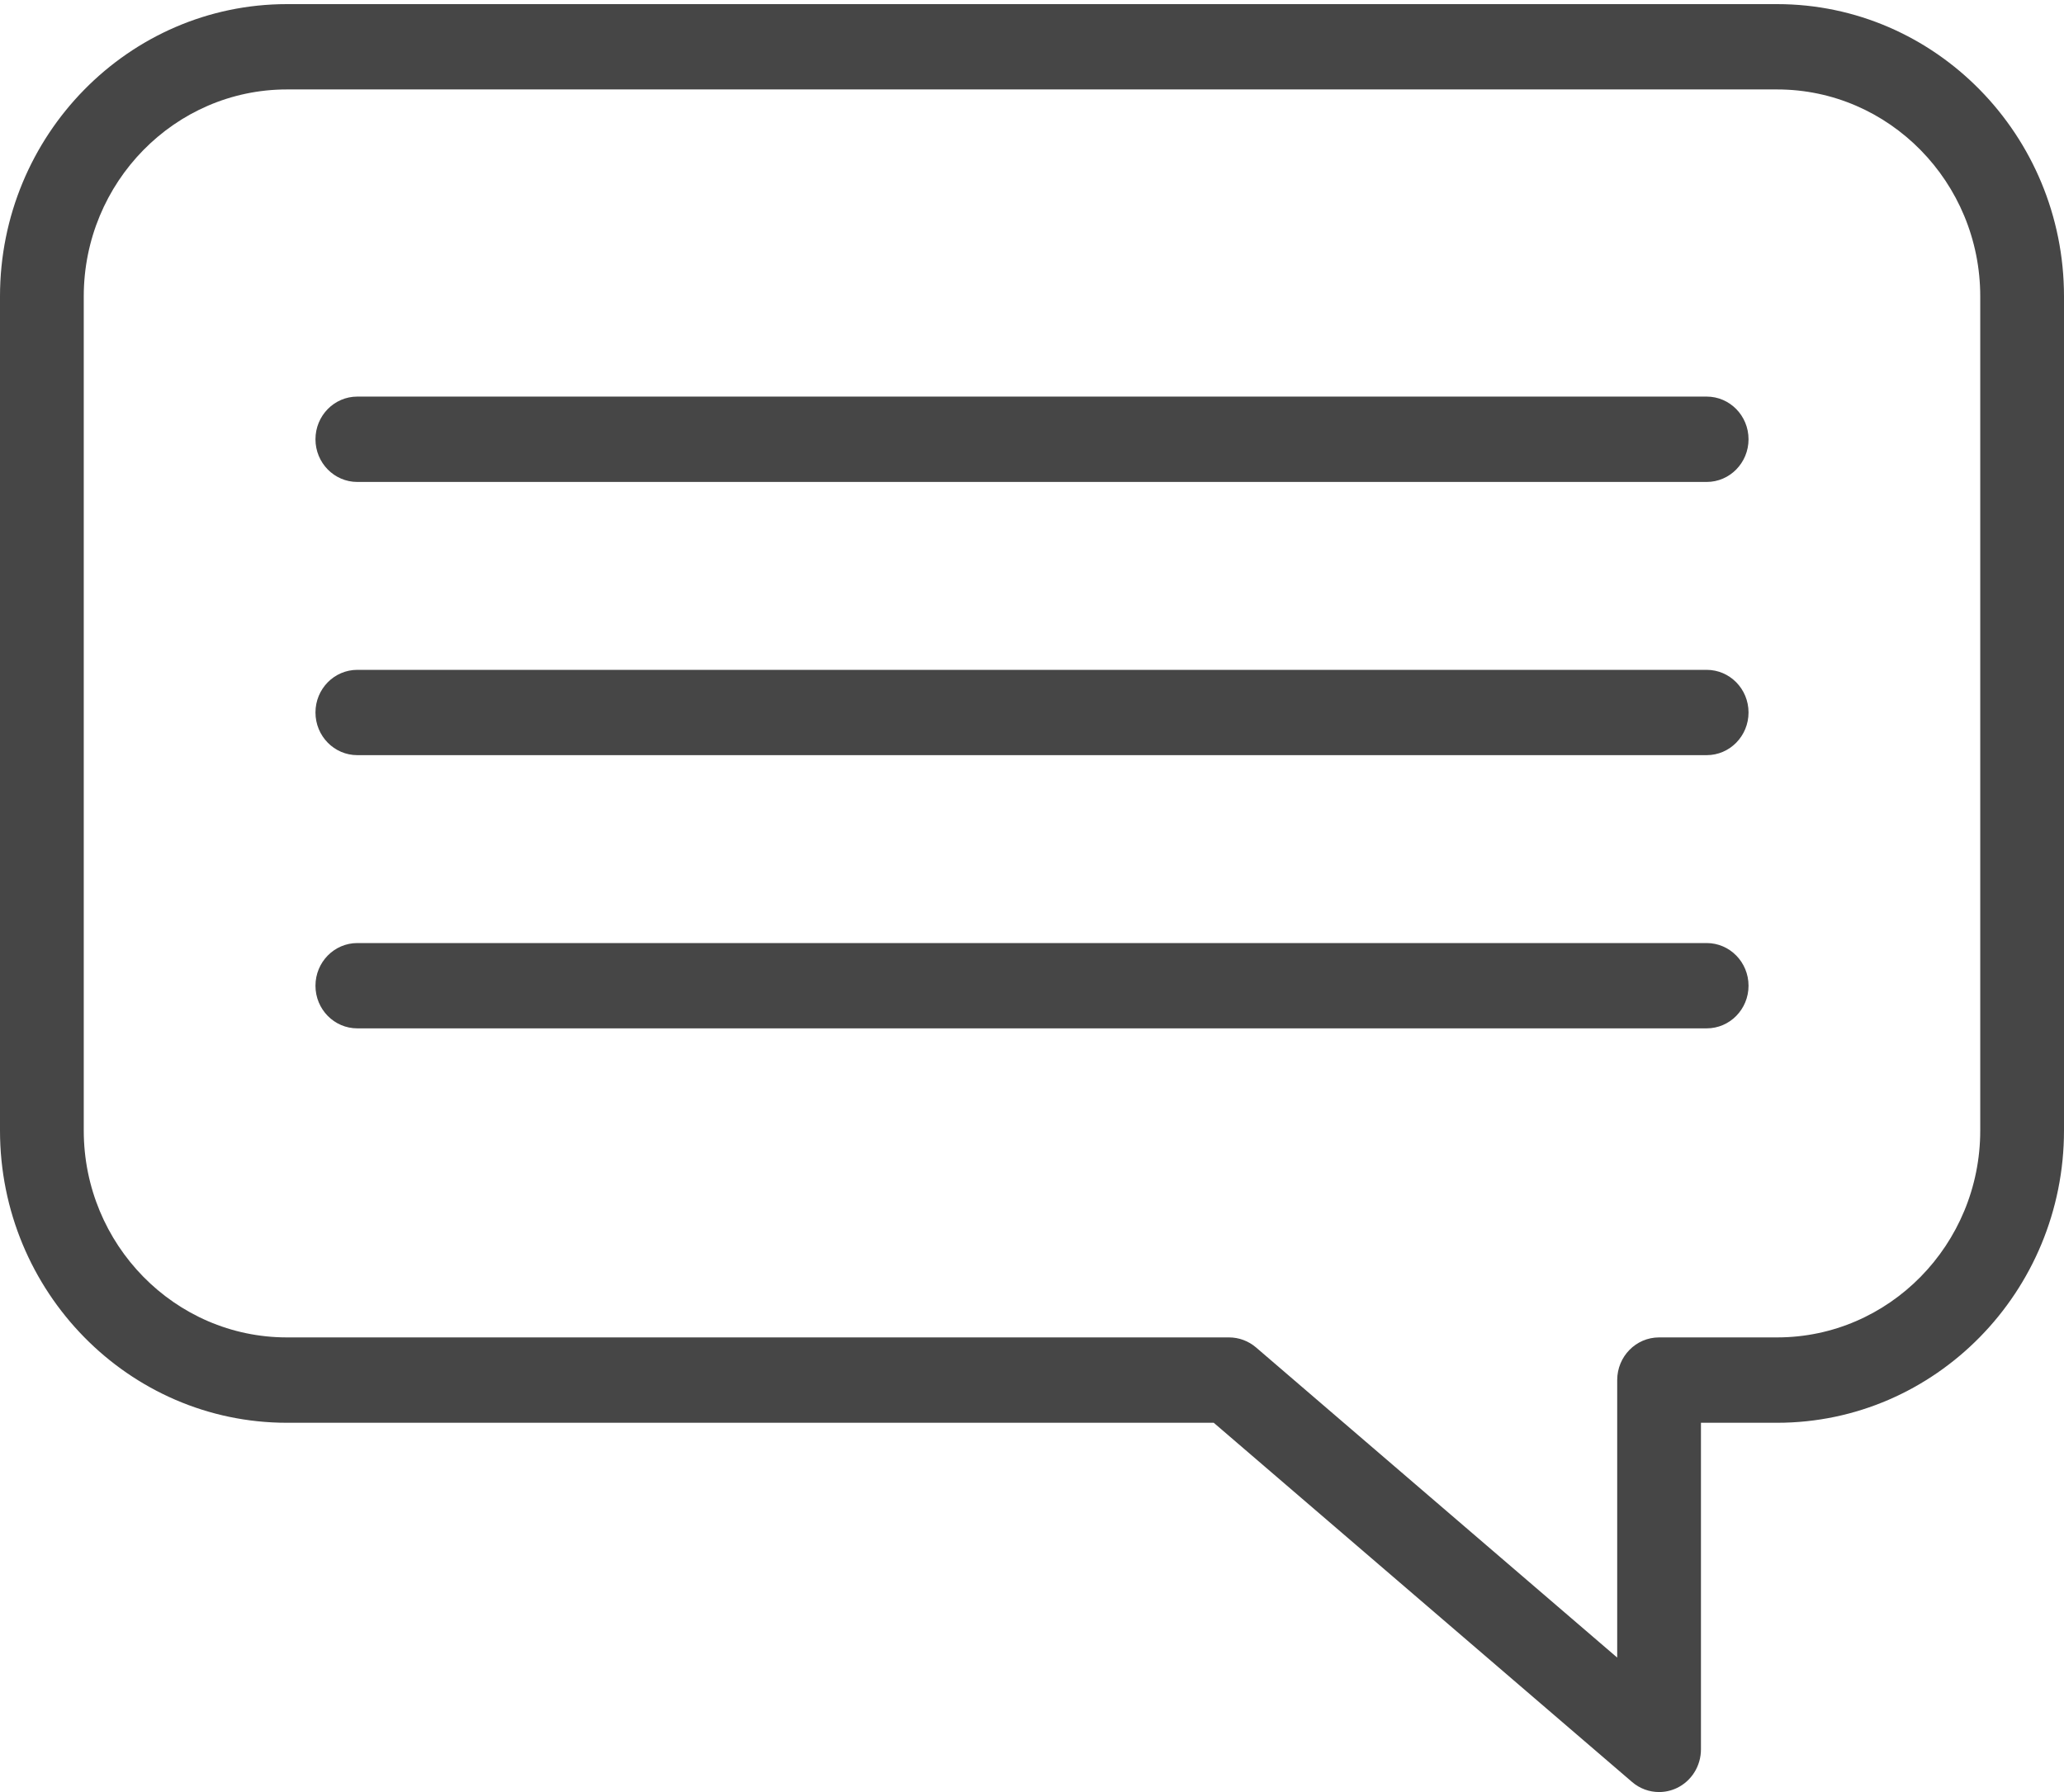 <?xml version="1.0" encoding="UTF-8" standalone="no"?>
<svg width="38px" height="33px" viewBox="0 0 38 33" version="1.1" xmlns="http://www.w3.org/2000/svg" xmlns:xlink="http://www.w3.org/1999/xlink" xmlns:sketch="http://www.bohemiancoding.com/sketch/ns">
    <!-- Generator: Sketch 3.4 (15575) - http://www.bohemiancoding.com/sketch -->
    <title>Icon My Reviews</title>
    <desc>Created with Sketch.</desc>
    <defs></defs>
    <g id="Welcome" stroke="none" stroke-width="1" fill="none" fill-rule="evenodd" sketch:type="MSPage">
        <g id="Browsing-Clean" sketch:type="MSArtboardGroup" transform="translate(-404, -171)" fill="#464646">
            <g id="Icon-My-Reviews" sketch:type="MSLayerGroup" transform="translate(404, 171)">
                <path d="M5.282,1.647 C3.22,1.647 1.542,3.357 1.542,5.458 L1.542,20.818 C1.542,22.919 3.22,24.628 5.282,24.628 L22.628,24.628 C22.81,24.628 22.986,24.694 23.125,24.813 L29.774,30.524 L29.774,25.414 C29.774,24.98 30.119,24.628 30.545,24.628 L32.718,24.628 C34.78,24.628 36.458,22.919 36.458,20.818 L36.458,5.458 C36.458,3.357 34.78,1.647 32.718,1.647 L5.282,1.647 Z M30.545,33 C30.366,33 30.19,32.937 30.048,32.815 L22.346,26.2 L5.282,26.2 C2.37,26.2 0,23.786 0,20.818 L0,5.458 C0,2.49 2.37,0.076 5.282,0.076 L32.718,0.076 C35.63,0.076 38,2.49 38,5.458 L38,20.818 C38,23.786 35.63,26.2 32.718,26.2 L31.316,26.2 L31.316,32.214 C31.316,32.52 31.142,32.798 30.87,32.927 C30.766,32.976 30.655,33 30.545,33 L30.545,33 Z" id="Fill-1" sketch:type="MSShapeGroup"></path>
                <path d="M31.421,8.875 L6.579,8.875 C6.153,8.875 5.808,8.523 5.808,8.089 C5.808,7.655 6.153,7.303 6.579,7.303 L31.421,7.303 C31.847,7.303 32.192,7.655 32.192,8.089 C32.192,8.523 31.847,8.875 31.421,8.875" id="Fill-3" sketch:type="MSShapeGroup"></path>
                <path d="M31.421,13.906 L6.579,13.906 C6.153,13.906 5.808,13.554 5.808,13.12 C5.808,12.686 6.153,12.335 6.579,12.335 L31.421,12.335 C31.847,12.335 32.192,12.686 32.192,13.12 C32.192,13.554 31.847,13.906 31.421,13.906" id="Fill-5" sketch:type="MSShapeGroup"></path>
                <path d="M31.421,18.937 L6.579,18.937 C6.153,18.937 5.808,18.586 5.808,18.152 C5.808,17.718 6.153,17.366 6.579,17.366 L31.421,17.366 C31.847,17.366 32.192,17.718 32.192,18.152 C32.192,18.586 31.847,18.937 31.421,18.937" id="Fill-7" sketch:type="MSShapeGroup"></path>
            </g>
        </g>
    </g>
</svg>